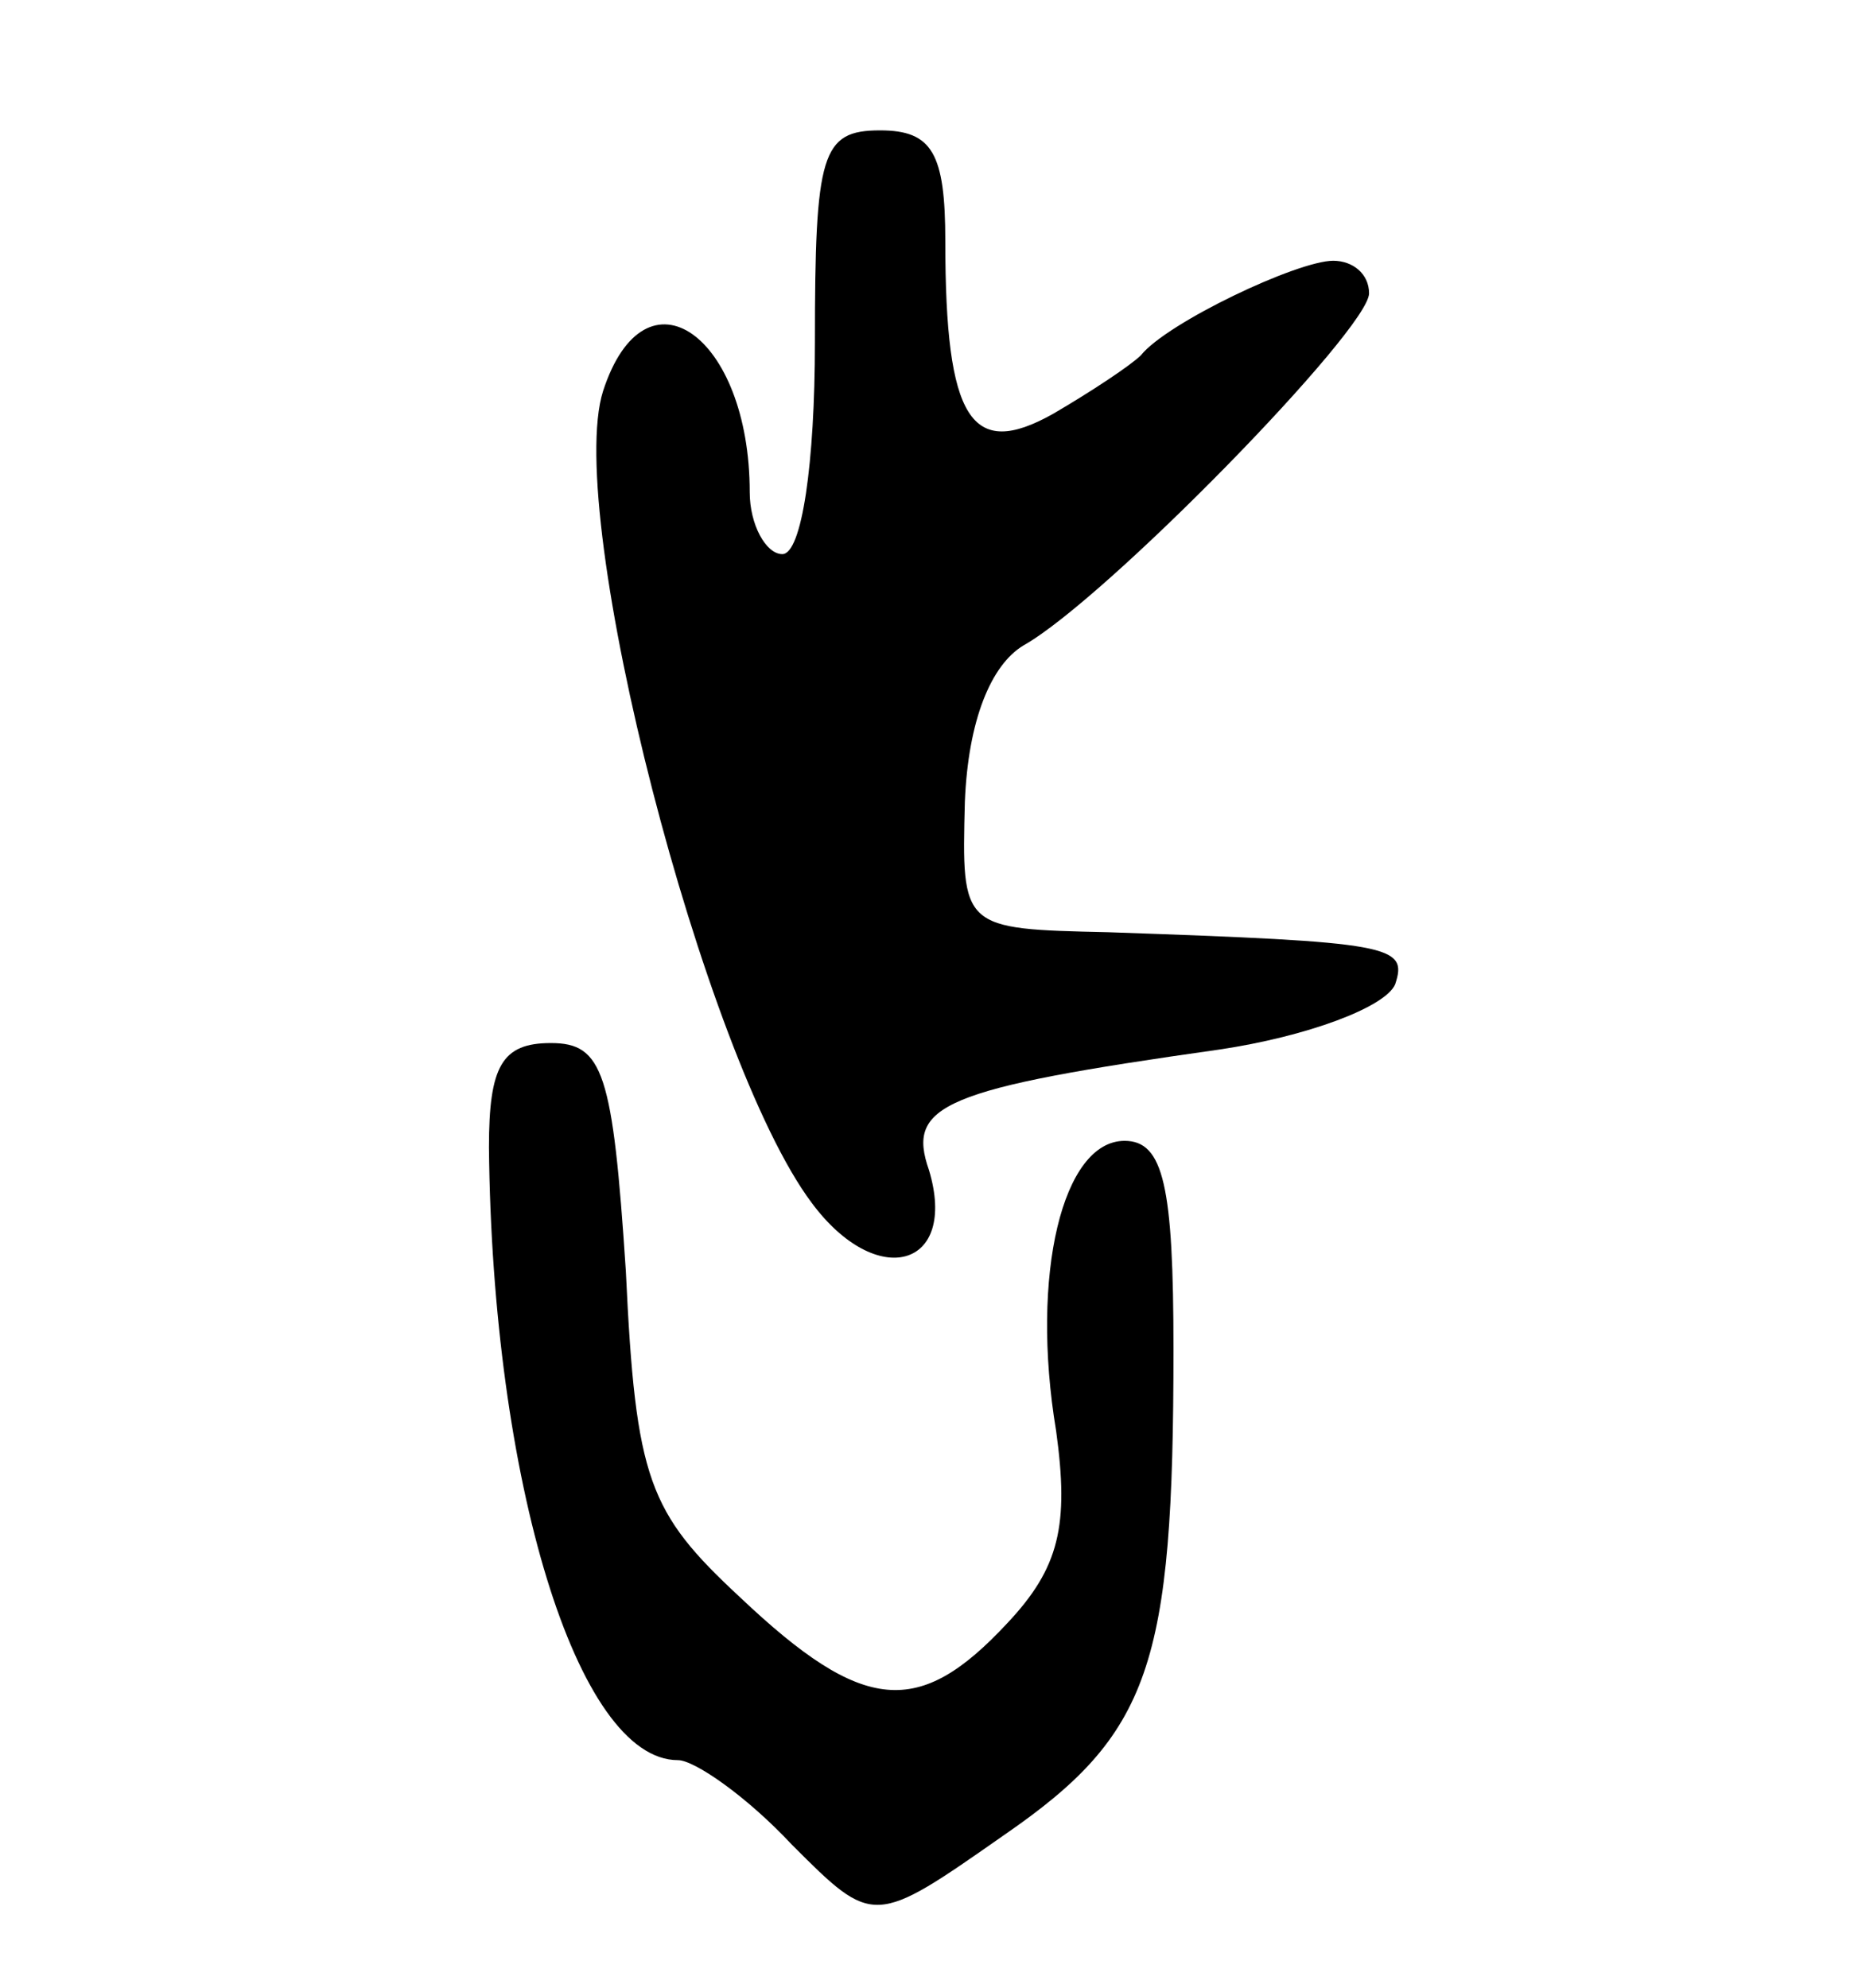<svg version="1.0" xmlns="http://www.w3.org/2000/svg" width="57" height="61" viewBox="0 0 57 61" ><g transform="translate(0,61) scale(0.1,-0.1)" ><path d="M250 505 c0 -37 -4 -65 -10 -65 -5 0 -10 9 -10 19 0 48 -32 71 -45 31 -12 -38 31 -205 64 -249 20 -27 45 -20 36 10 -7 20 4 25 89 37 27 4 51 13 54 20 4 12 -1 13 -88 16 -45 1 -45 1 -44 40 1 25 8 42 18 48 25 14 106 97 106 108 0 6 -5 10 -11 10 -11 0 -51 -19 -59 -29 -3 -3 -15 -11 -27 -18 -25 -14 -33 -2 -33 53 0 27 -4 34 -20 34 -18 0 -20 -7 -20 -65z"/><path d="M150 258 c1 -102 27 -188 58 -188 5 0 21 -11 35 -26 25 -25 25 -25 65 3 45 31 52 52 52 149 0 50 -3 64 -15 64 -19 0 -29 -41 -21 -89 4 -29 1 -42 -15 -59 -27 -29 -44 -28 -82 8 -28 26 -32 36 -35 100 -4 61 -7 70 -23 70 -15 0 -19 -7 -19 -32z"/></g></svg> 
